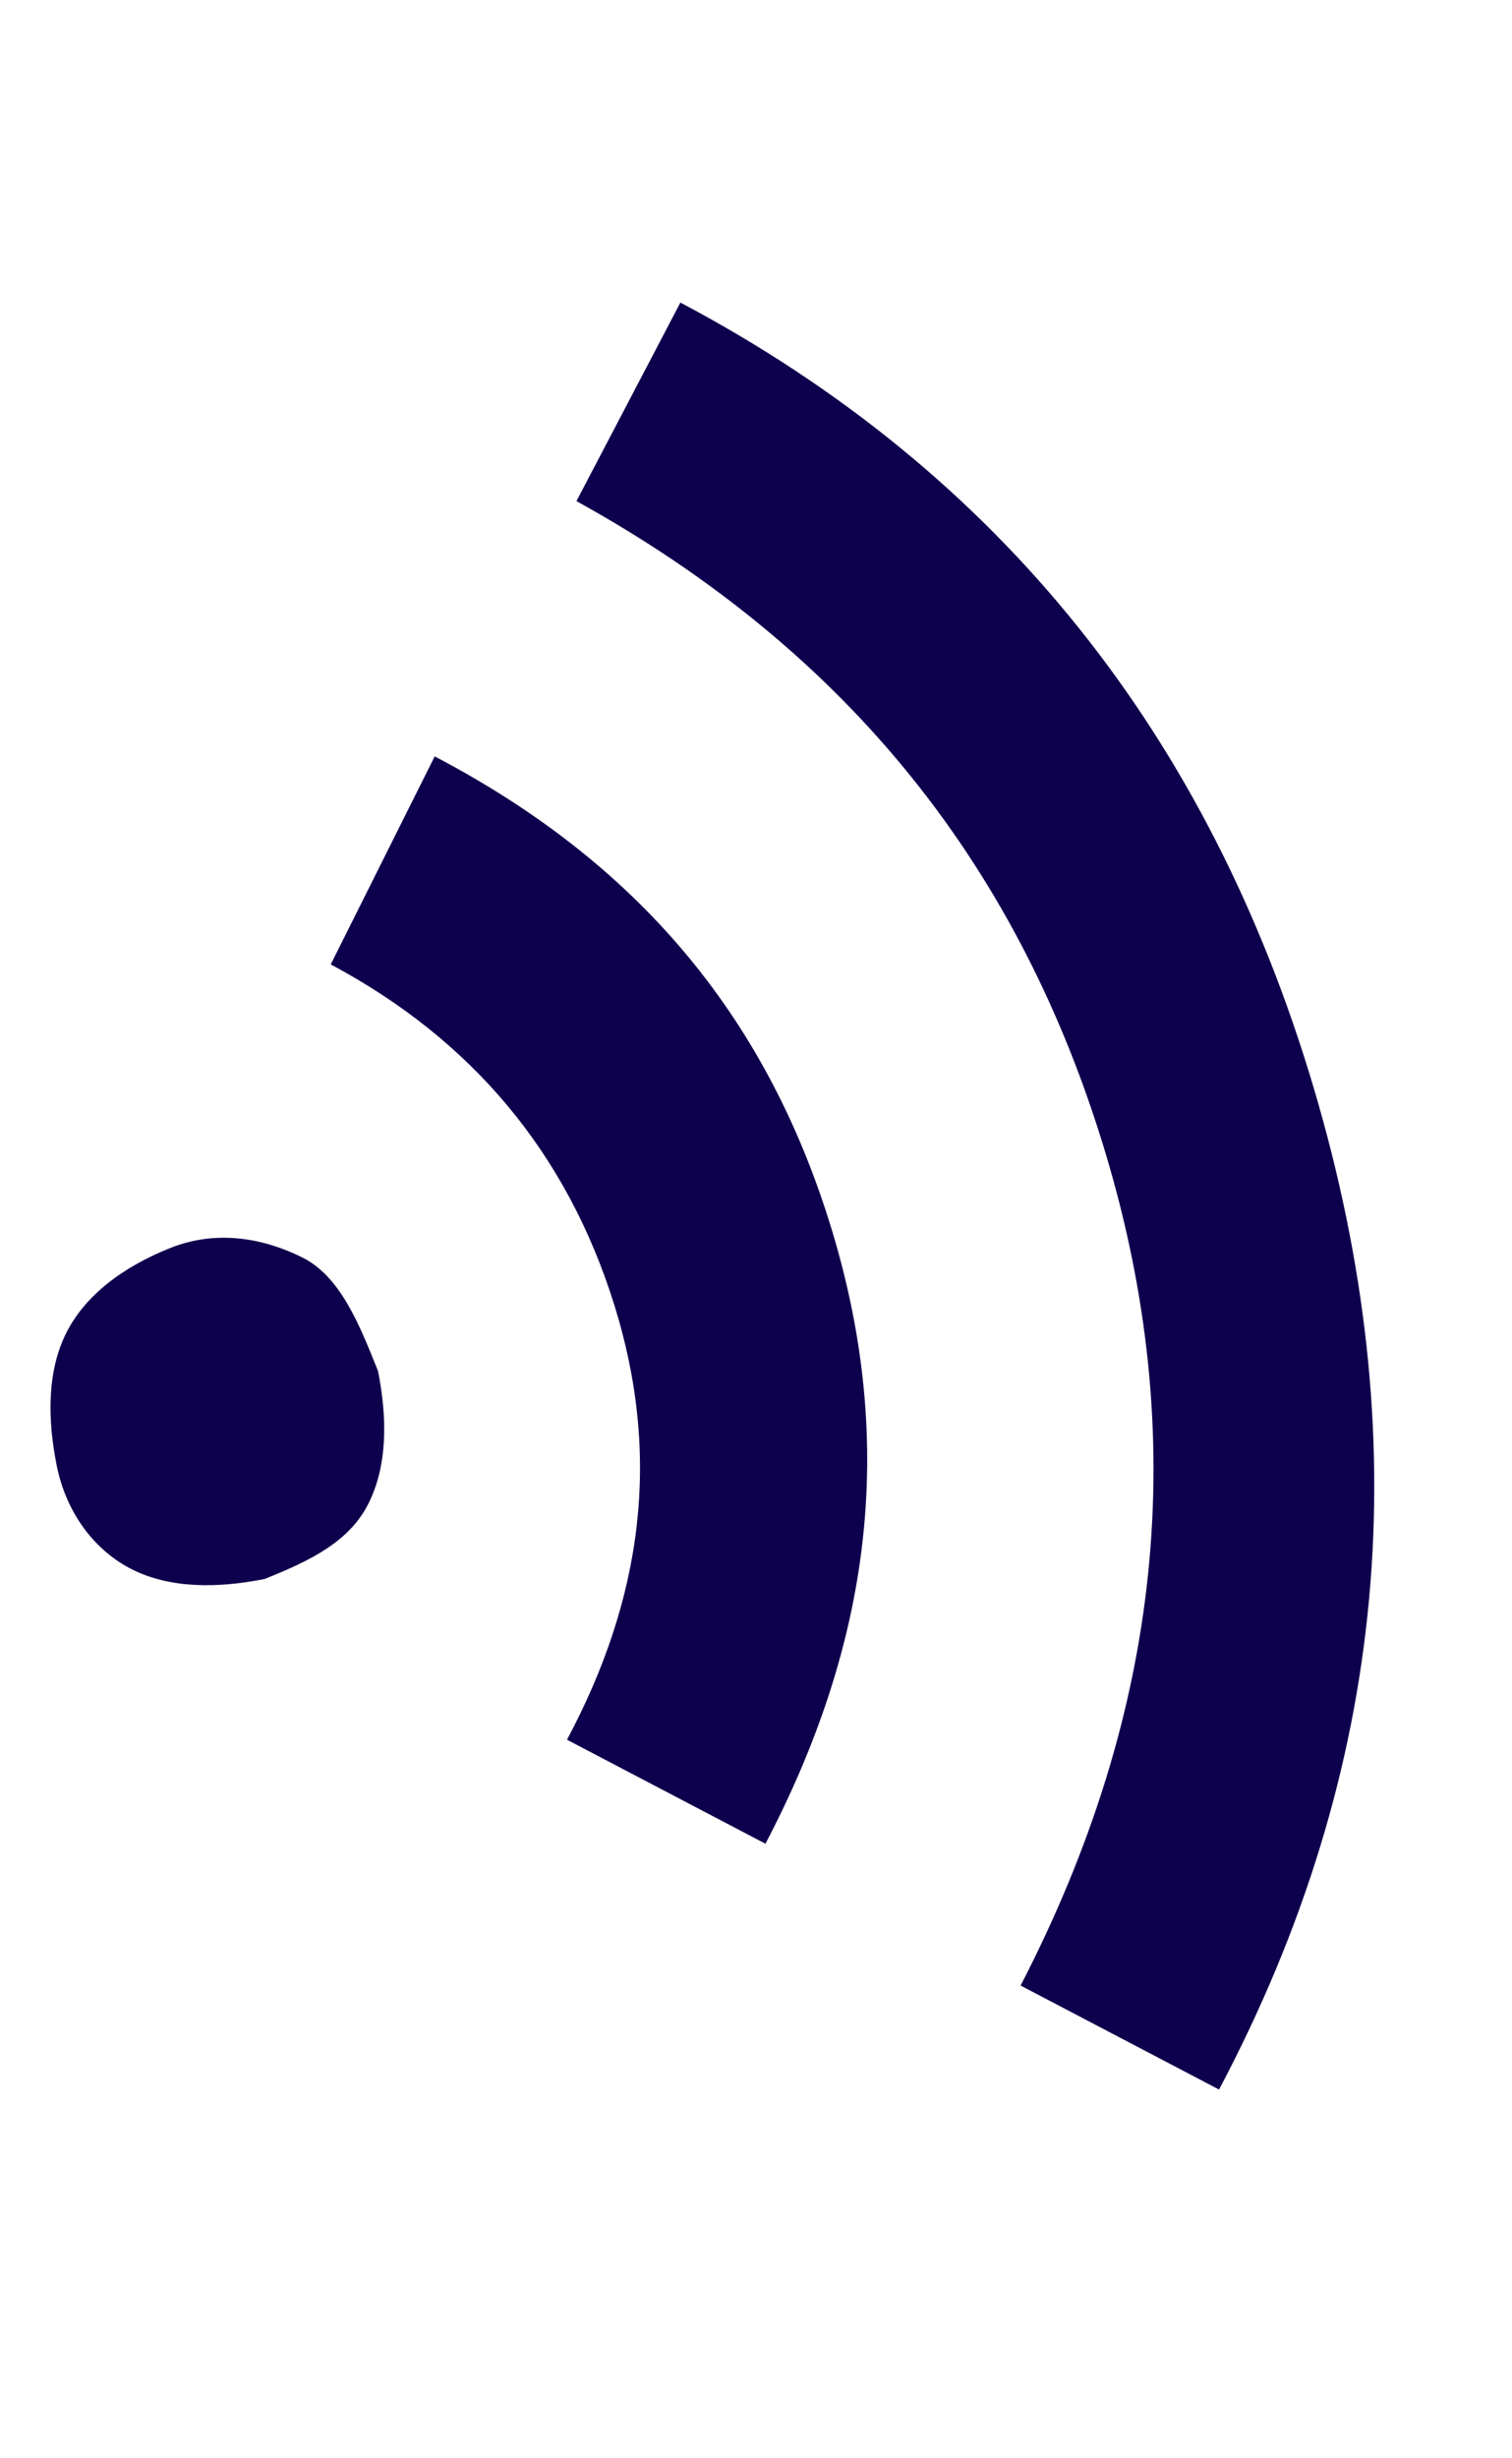 <?xml version="1.0" encoding="utf-8"?>
<!-- Generator: Adobe Illustrator 19.0.0, SVG Export Plug-In . SVG Version: 6.00 Build 0)  -->
<svg version="1.1" id="Layer_1" xmlns="http://www.w3.org/2000/svg" xmlns:xlink="http://www.w3.org/1999/xlink" x="0px" y="0px"
	 viewBox="-491 488 16 26" style="enable-background:new -491 488 16 26;" xml:space="preserve">
<style type="text/css">
	.st0{fill:#0D004D;}
</style>
<g id="XMLID_3_">
	<path id="XMLID_4_" class="st0" d="M-478.1,510.1l-2.1-1.1c1.5-2.9,1.8-5.8,0.9-8.8c-0.9-3-2.7-5.3-5.6-6.9l1.1-2.1
		c3.4,1.8,5.6,4.6,6.7,8.3S-476.3,506.7-478.1,510.1z M-482.2,501c0.7,2.3,0.4,4.4-0.7,6.5l-2.1-1.1c0.8-1.5,1-3,0.5-4.6
		c-0.5-1.6-1.5-2.8-3-3.6l1.1-2.2C-484.3,497.1-482.9,498.7-482.2,501z M-488.2,504.7c-0.5,0.1-1,0.1-1.4-0.1
		c-0.4-0.2-0.7-0.6-0.8-1.1s-0.1-1,0.1-1.4c0.2-0.4,0.6-0.7,1.1-0.9c0.5-0.2,1-0.1,1.4,0.1c0.4,0.2,0.6,0.7,0.8,1.2
		c0.1,0.5,0.1,1-0.1,1.4C-487.3,504.3-487.7,504.5-488.2,504.7z"/>
</g>
<g id="XMLID_1_">
</g>
<g id="XMLID_2_">
</g>
<g id="XMLID_8_">
</g>
<g id="XMLID_9_">
</g>
<g id="XMLID_10_">
</g>
<g id="XMLID_11_">
</g>
<g id="XMLID_12_">
</g>
<g id="XMLID_13_">
</g>
<g id="XMLID_14_">
</g>
<g id="XMLID_15_">
</g>
<g id="XMLID_16_">
</g>
<g id="XMLID_17_">
</g>
<g id="XMLID_18_">
</g>
<g id="XMLID_19_">
</g>
<g id="XMLID_20_">
</g>
</svg>
